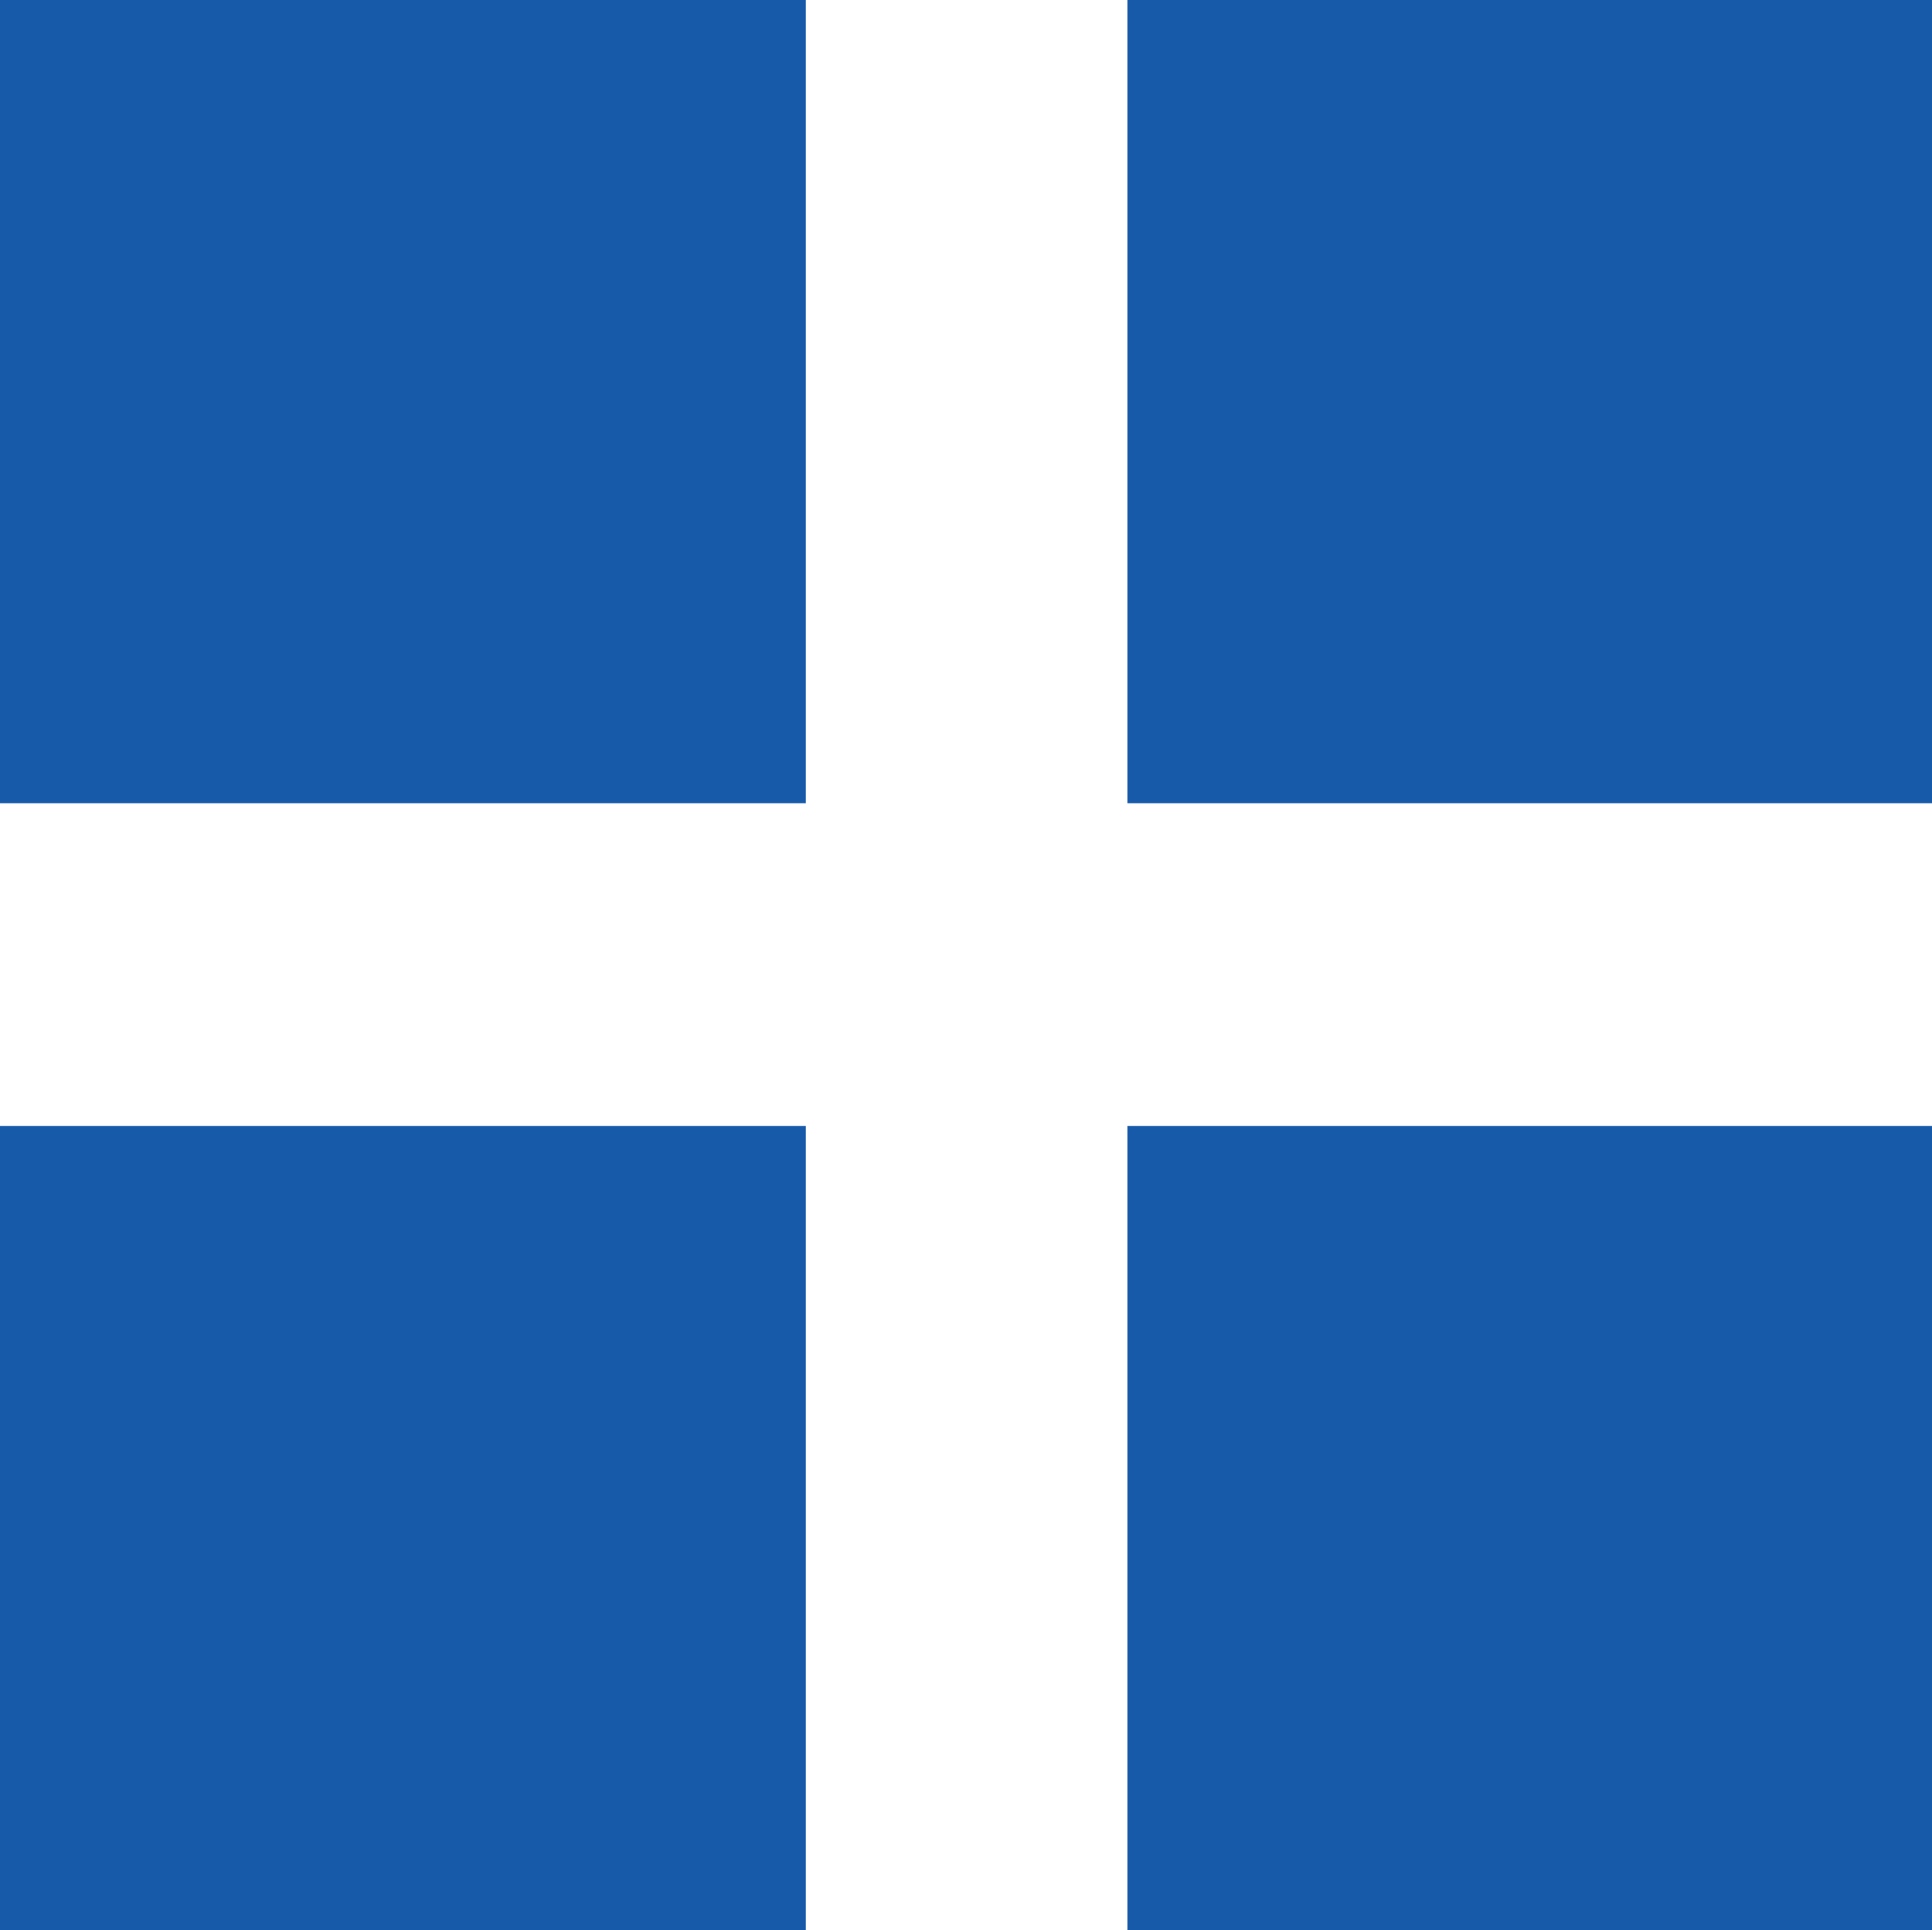 <svg xmlns="http://www.w3.org/2000/svg" width="16.16" height="16.15" viewBox="0 0 16.16 16.15">
  <defs>
    <style>
      .cls-1 {
        fill: #185aaa;
        fill-rule: evenodd;
      }
    </style>
  </defs>
  <path id="矩形_51_拷贝_6" data-name="矩形 51 拷贝 6" class="cls-1" d="M1445.06,2777.18h6.74v6.73h-6.74v-6.73Zm9.43,0h6.74v6.73h-6.74v-6.73Zm-9.43,9.43h6.74v6.73h-6.74v-6.73Zm9.43,0h6.74v6.73h-6.74v-6.73Z" transform="translate(-1445.06 -2777.19)"/>
</svg>
